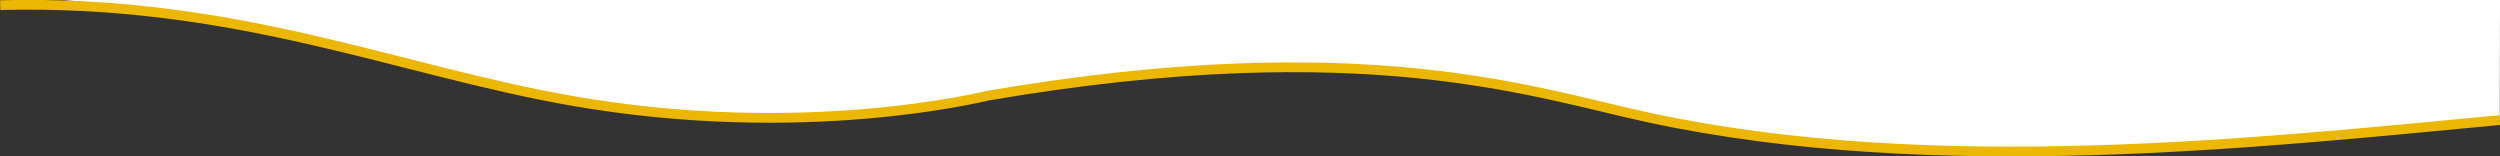 <?xml version="1.0" encoding="utf-8"?>
<!-- Generator: Adobe Illustrator 23.1.1, SVG Export Plug-In . SVG Version: 6.00 Build 0)  -->
<svg version="1.1" id="Ebene_1" xmlns="http://www.w3.org/2000/svg" xmlns:xlink="http://www.w3.org/1999/xlink" x="0px" y="0px"
	 viewBox="0 0 1024.2 64.1" style="enable-background:new 0 0 1024.2 64.1;" xml:space="preserve">
<rect x="0" y="0" width="1024.2" height="64.1" fill="#333333" stroke="none"/>
<style type="text/css">
	.st0{fill:none;stroke:#EBB700;stroke-width:4;stroke-miterlimit:10;}
	.st1{fill:#FFFFFF;}
</style>
<title>gelbe_linie</title>
<path class="st0" d="M103.4,11.2"/>
<path class="st1" d="M1024.1,49.2c-19.9,1.4-49.9,3.6-86.6,6.6c-46.1,3.7-56.1,4.7-72.7,5.6c-27.6,1.5-67.3,2.1-116.6-2.4
	c-28.8-2.6-47.5-4.7-72.1-10.6c-10.5-2.5-25.5-6.6-48.7-11.1c-12.6-2.4-23-4.1-30-5.1c0,0,0,0,0,0c-0.1,0-32.4-4.6-56.4-4.6
	c-4.4,0-7.5,0.1-9.5,0.1c-4,0.1-9.6,0-9.6,0c-5.8,0.3-10.8,0.4-11.8,0.3c-4.9-0.4-19.1,0.1-69.8,5.9c-24.9,3.6-53.3,9.6-86.3,12.9
	c-29.7,3-58.7,1.5-81.6,0.2c-18.4-0.9-38.1-6.3-60.1-9.9c-32.4-5.4-53.2-12.7-67.5-16.5C117.7,13.3,78.1,4.8,25.7,0
	c332.8,0,665.7,0,998.5,0C1024.2,16.4,1024.1,32.8,1024.1,49.2z"/>
<path class="st0" d="M0.1,2.1c96.3-2.4,162,26.5,233.6,39.1c95.9,16.9,169.2-1.7,171.5-2.1c154.6-26.3,223.9-0.8,270.9,9.2
	c117,25,249.8,10.1,348,0.9"/>
</svg>
